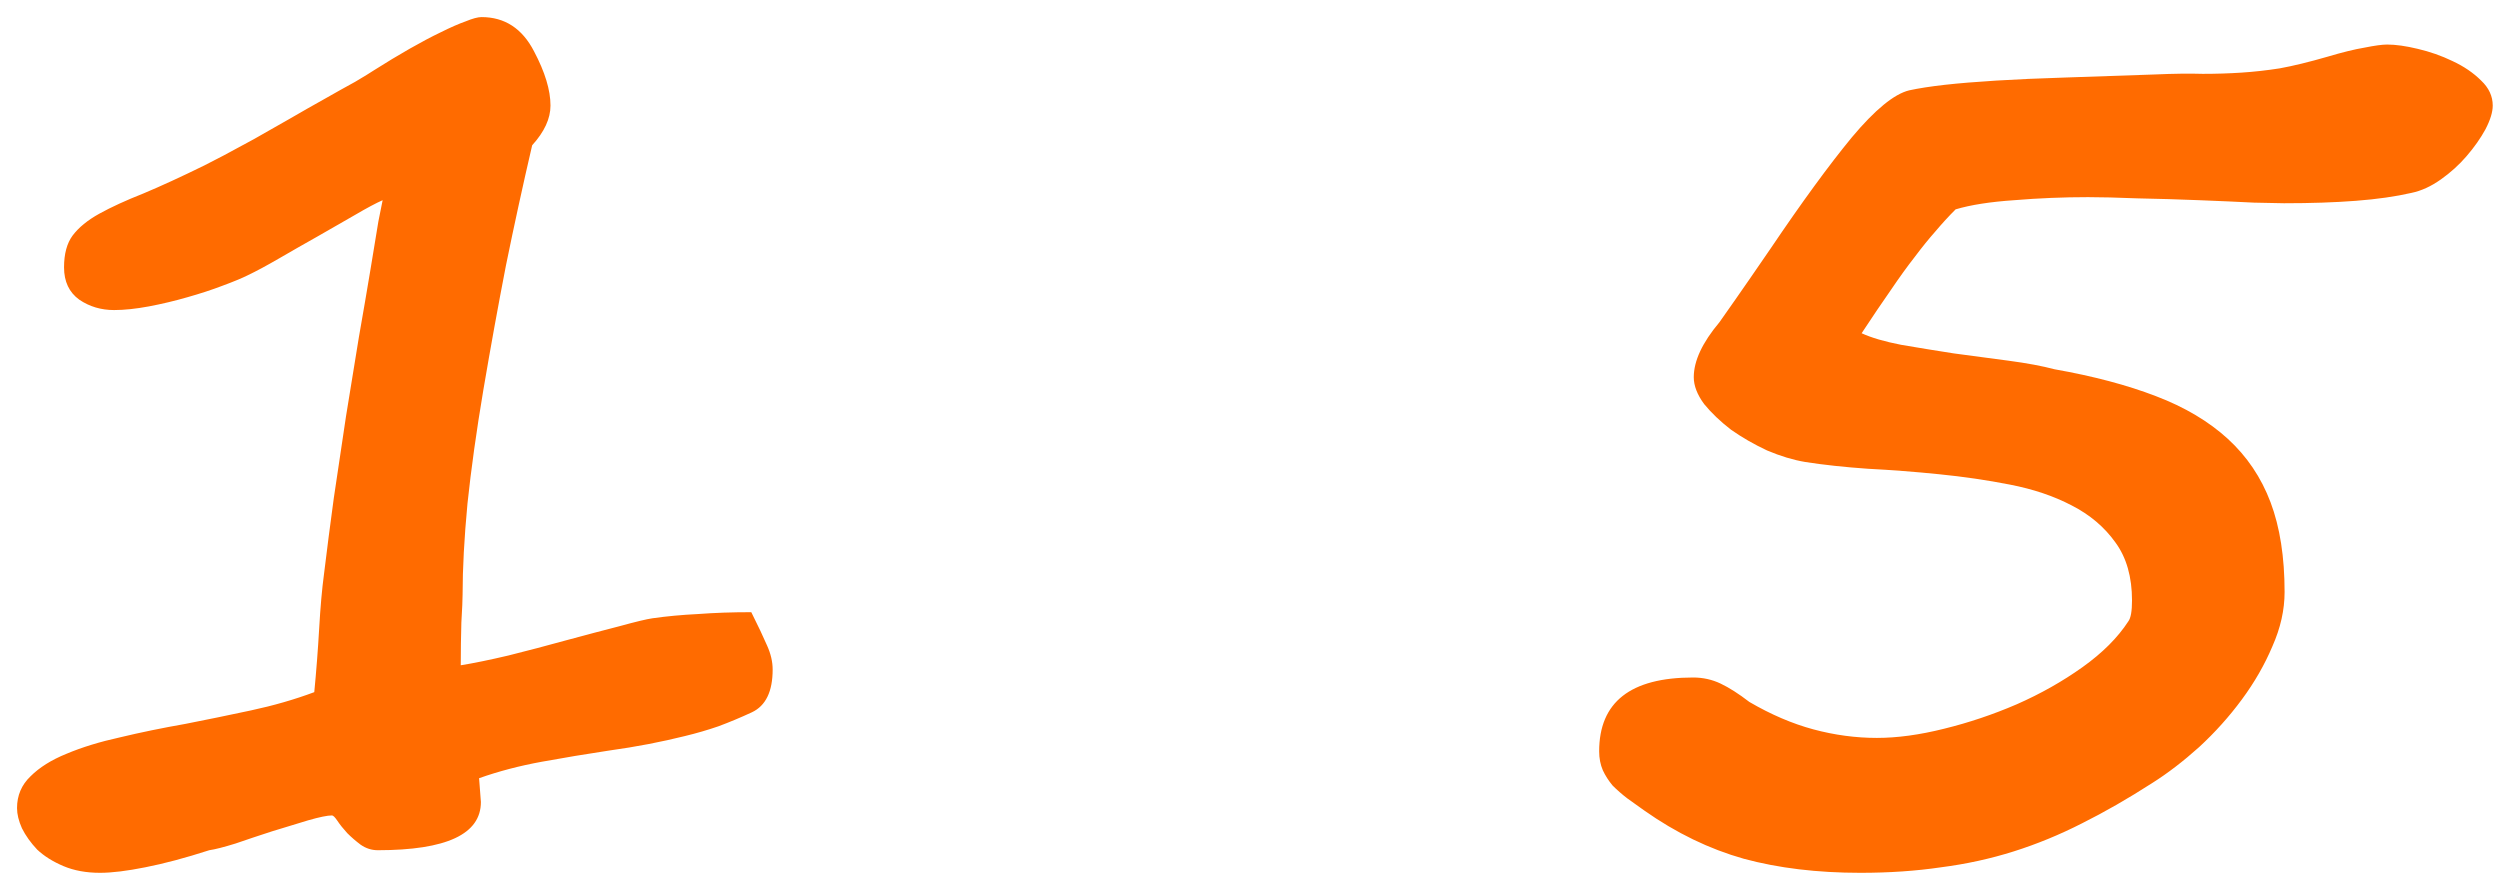 <?xml version="1.0" encoding="UTF-8"?> <svg xmlns="http://www.w3.org/2000/svg" width="128" height="45" viewBox="0 0 128 45" fill="none"><path d="M39.56 34.281C39.56 35.406 39.206 36.135 38.498 36.469C37.914 36.74 37.341 36.979 36.779 37.188C36.237 37.375 35.664 37.542 35.06 37.688C34.477 37.833 33.862 37.969 33.216 38.094C32.57 38.219 31.872 38.333 31.122 38.438C30.018 38.604 28.893 38.792 27.747 39C26.602 39.208 25.529 39.49 24.529 39.844L24.622 41.062C24.622 42.708 22.862 43.531 19.341 43.531C19.029 43.531 18.737 43.438 18.466 43.25C18.216 43.062 17.987 42.865 17.779 42.656C17.57 42.427 17.404 42.219 17.279 42.031C17.154 41.844 17.06 41.75 16.997 41.75C16.768 41.75 16.362 41.833 15.779 42C15.216 42.167 14.602 42.354 13.935 42.562C13.289 42.771 12.664 42.979 12.06 43.188C11.456 43.375 11.008 43.49 10.716 43.531C9.487 43.927 8.393 44.219 7.435 44.406C6.497 44.594 5.727 44.688 5.122 44.688C4.414 44.688 3.789 44.573 3.248 44.344C2.706 44.115 2.258 43.833 1.904 43.5C1.57 43.146 1.31 42.781 1.123 42.406C0.956 42.031 0.872 41.688 0.872 41.375C0.872 40.729 1.102 40.188 1.56 39.75C2.018 39.292 2.633 38.906 3.404 38.594C4.195 38.26 5.112 37.979 6.154 37.75C7.195 37.5 8.31 37.271 9.498 37.062C10.56 36.854 11.675 36.625 12.841 36.375C14.008 36.125 15.091 35.812 16.091 35.438C16.195 34.354 16.279 33.271 16.341 32.188C16.404 31.083 16.487 30.146 16.591 29.375C16.737 28.167 16.904 26.875 17.091 25.5C17.3 24.104 17.508 22.708 17.716 21.312C17.945 19.917 18.164 18.573 18.372 17.281C18.602 15.969 18.8 14.812 18.966 13.812C19.133 12.792 19.268 11.969 19.372 11.344C19.497 10.698 19.57 10.333 19.591 10.25C19.258 10.396 18.789 10.646 18.185 11C17.602 11.333 16.966 11.698 16.279 12.094C15.612 12.469 14.956 12.844 14.31 13.219C13.664 13.594 13.123 13.885 12.685 14.094C12.393 14.24 11.966 14.417 11.404 14.625C10.862 14.833 10.258 15.031 9.591 15.219C8.945 15.406 8.289 15.562 7.622 15.688C6.956 15.812 6.362 15.875 5.841 15.875C5.175 15.875 4.581 15.698 4.06 15.344C3.539 14.969 3.279 14.417 3.279 13.688C3.279 13 3.425 12.458 3.716 12.062C4.029 11.646 4.487 11.271 5.091 10.938C5.695 10.604 6.445 10.26 7.341 9.906C8.237 9.531 9.279 9.052 10.466 8.469C10.675 8.365 10.998 8.198 11.435 7.969C11.893 7.719 12.414 7.438 12.998 7.125C13.581 6.792 14.185 6.448 14.81 6.094C15.456 5.719 16.06 5.375 16.622 5.062C17.206 4.729 17.727 4.438 18.185 4.188C18.643 3.917 18.966 3.719 19.154 3.594C19.779 3.198 20.383 2.833 20.966 2.5C21.55 2.167 22.081 1.885 22.56 1.656C23.06 1.406 23.487 1.219 23.841 1.094C24.195 0.948 24.466 0.875 24.654 0.875C25.841 0.875 26.737 1.458 27.341 2.625C27.904 3.688 28.185 4.615 28.185 5.406C28.185 6.073 27.872 6.75 27.247 7.438C26.768 9.5 26.32 11.552 25.904 13.594C25.508 15.635 25.122 17.76 24.747 19.969C24.393 22.073 24.122 24.01 23.935 25.781C23.768 27.552 23.685 29.104 23.685 30.438C23.685 30.688 23.664 31.167 23.622 31.875C23.602 32.583 23.591 33.312 23.591 34.062C24.237 33.958 25.05 33.792 26.029 33.562C27.029 33.312 28.018 33.052 28.997 32.781C29.997 32.51 30.904 32.271 31.716 32.062C32.55 31.833 33.112 31.698 33.404 31.656C34.133 31.552 34.914 31.479 35.748 31.438C36.581 31.375 37.487 31.344 38.466 31.344C38.82 32.052 39.091 32.625 39.279 33.062C39.466 33.479 39.56 33.885 39.56 34.281ZM127.628 5.406C127.628 5.74 127.503 6.146 127.253 6.625C127.003 7.083 126.68 7.542 126.284 8C125.909 8.438 125.471 8.833 124.971 9.188C124.471 9.542 123.971 9.771 123.471 9.875C122.659 10.062 121.711 10.198 120.628 10.281C119.544 10.365 118.315 10.406 116.94 10.406C116.753 10.406 116.242 10.396 115.409 10.375C114.596 10.333 113.659 10.292 112.596 10.25C111.555 10.208 110.503 10.177 109.44 10.156C108.398 10.115 107.555 10.094 106.909 10.094C105.638 10.094 104.378 10.146 103.128 10.25C101.898 10.333 100.898 10.49 100.128 10.719C99.773 11.073 99.43 11.448 99.096 11.844C98.763 12.219 98.409 12.656 98.034 13.156C97.659 13.635 97.252 14.198 96.815 14.844C96.377 15.469 95.877 16.208 95.315 17.062C95.815 17.292 96.492 17.49 97.346 17.656C98.2 17.802 99.096 17.948 100.034 18.094C100.992 18.219 101.93 18.344 102.846 18.469C103.784 18.594 104.565 18.74 105.19 18.906C107.19 19.26 108.919 19.719 110.378 20.281C111.857 20.844 113.086 21.573 114.065 22.469C115.044 23.365 115.773 24.448 116.253 25.719C116.732 26.99 116.971 28.521 116.971 30.312C116.971 31.229 116.763 32.156 116.346 33.094C115.95 34.031 115.43 34.938 114.784 35.812C114.138 36.688 113.409 37.5 112.596 38.25C111.784 38.979 110.982 39.594 110.19 40.094C108.961 40.885 107.763 41.573 106.596 42.156C105.45 42.74 104.284 43.219 103.096 43.594C101.909 43.969 100.669 44.24 99.377 44.406C98.107 44.594 96.732 44.688 95.252 44.688C93.044 44.688 91.055 44.448 89.284 43.969C87.513 43.469 85.815 42.646 84.19 41.5C83.898 41.292 83.607 41.083 83.315 40.875C83.044 40.667 82.794 40.448 82.565 40.219C82.357 39.969 82.19 39.708 82.065 39.438C81.94 39.146 81.877 38.823 81.877 38.469C81.877 35.948 83.482 34.688 86.69 34.688C87.19 34.688 87.659 34.792 88.096 35C88.534 35.208 89.023 35.521 89.565 35.938C90.669 36.583 91.763 37.052 92.846 37.344C93.93 37.635 95.013 37.781 96.096 37.781C97.138 37.781 98.284 37.625 99.534 37.312C100.805 37 102.044 36.583 103.253 36.062C104.482 35.521 105.607 34.885 106.628 34.156C107.648 33.427 108.43 32.646 108.971 31.812C109.096 31.646 109.159 31.292 109.159 30.75C109.159 29.542 108.878 28.552 108.315 27.781C107.753 26.99 107.003 26.354 106.065 25.875C105.148 25.396 104.096 25.042 102.909 24.812C101.742 24.583 100.534 24.406 99.284 24.281C98.055 24.156 96.836 24.062 95.627 24C94.44 23.917 93.377 23.802 92.44 23.656C91.815 23.552 91.159 23.354 90.471 23.062C89.805 22.75 89.19 22.396 88.627 22C88.086 21.583 87.627 21.146 87.252 20.688C86.898 20.208 86.721 19.75 86.721 19.312C86.721 18.479 87.159 17.542 88.034 16.5C88.138 16.354 88.409 15.969 88.846 15.344C89.284 14.719 89.888 13.844 90.659 12.719C92.263 10.344 93.648 8.448 94.815 7.031C96.002 5.615 96.982 4.812 97.752 4.625C98.232 4.521 98.836 4.427 99.565 4.344C100.315 4.26 101.2 4.188 102.221 4.125C103.242 4.062 104.419 4.01 105.753 3.969C107.107 3.927 108.638 3.875 110.346 3.812C111.284 3.771 112.096 3.76 112.784 3.781C113.471 3.781 114.128 3.76 114.753 3.719C115.398 3.677 116.055 3.604 116.721 3.5C117.409 3.375 118.221 3.177 119.159 2.906C119.93 2.677 120.565 2.521 121.065 2.438C121.586 2.333 121.971 2.281 122.221 2.281C122.659 2.281 123.18 2.354 123.784 2.5C124.409 2.646 125.003 2.854 125.565 3.125C126.148 3.396 126.638 3.729 127.034 4.125C127.43 4.5 127.628 4.927 127.628 5.406Z" fill="#FF6B00"></path></svg> 